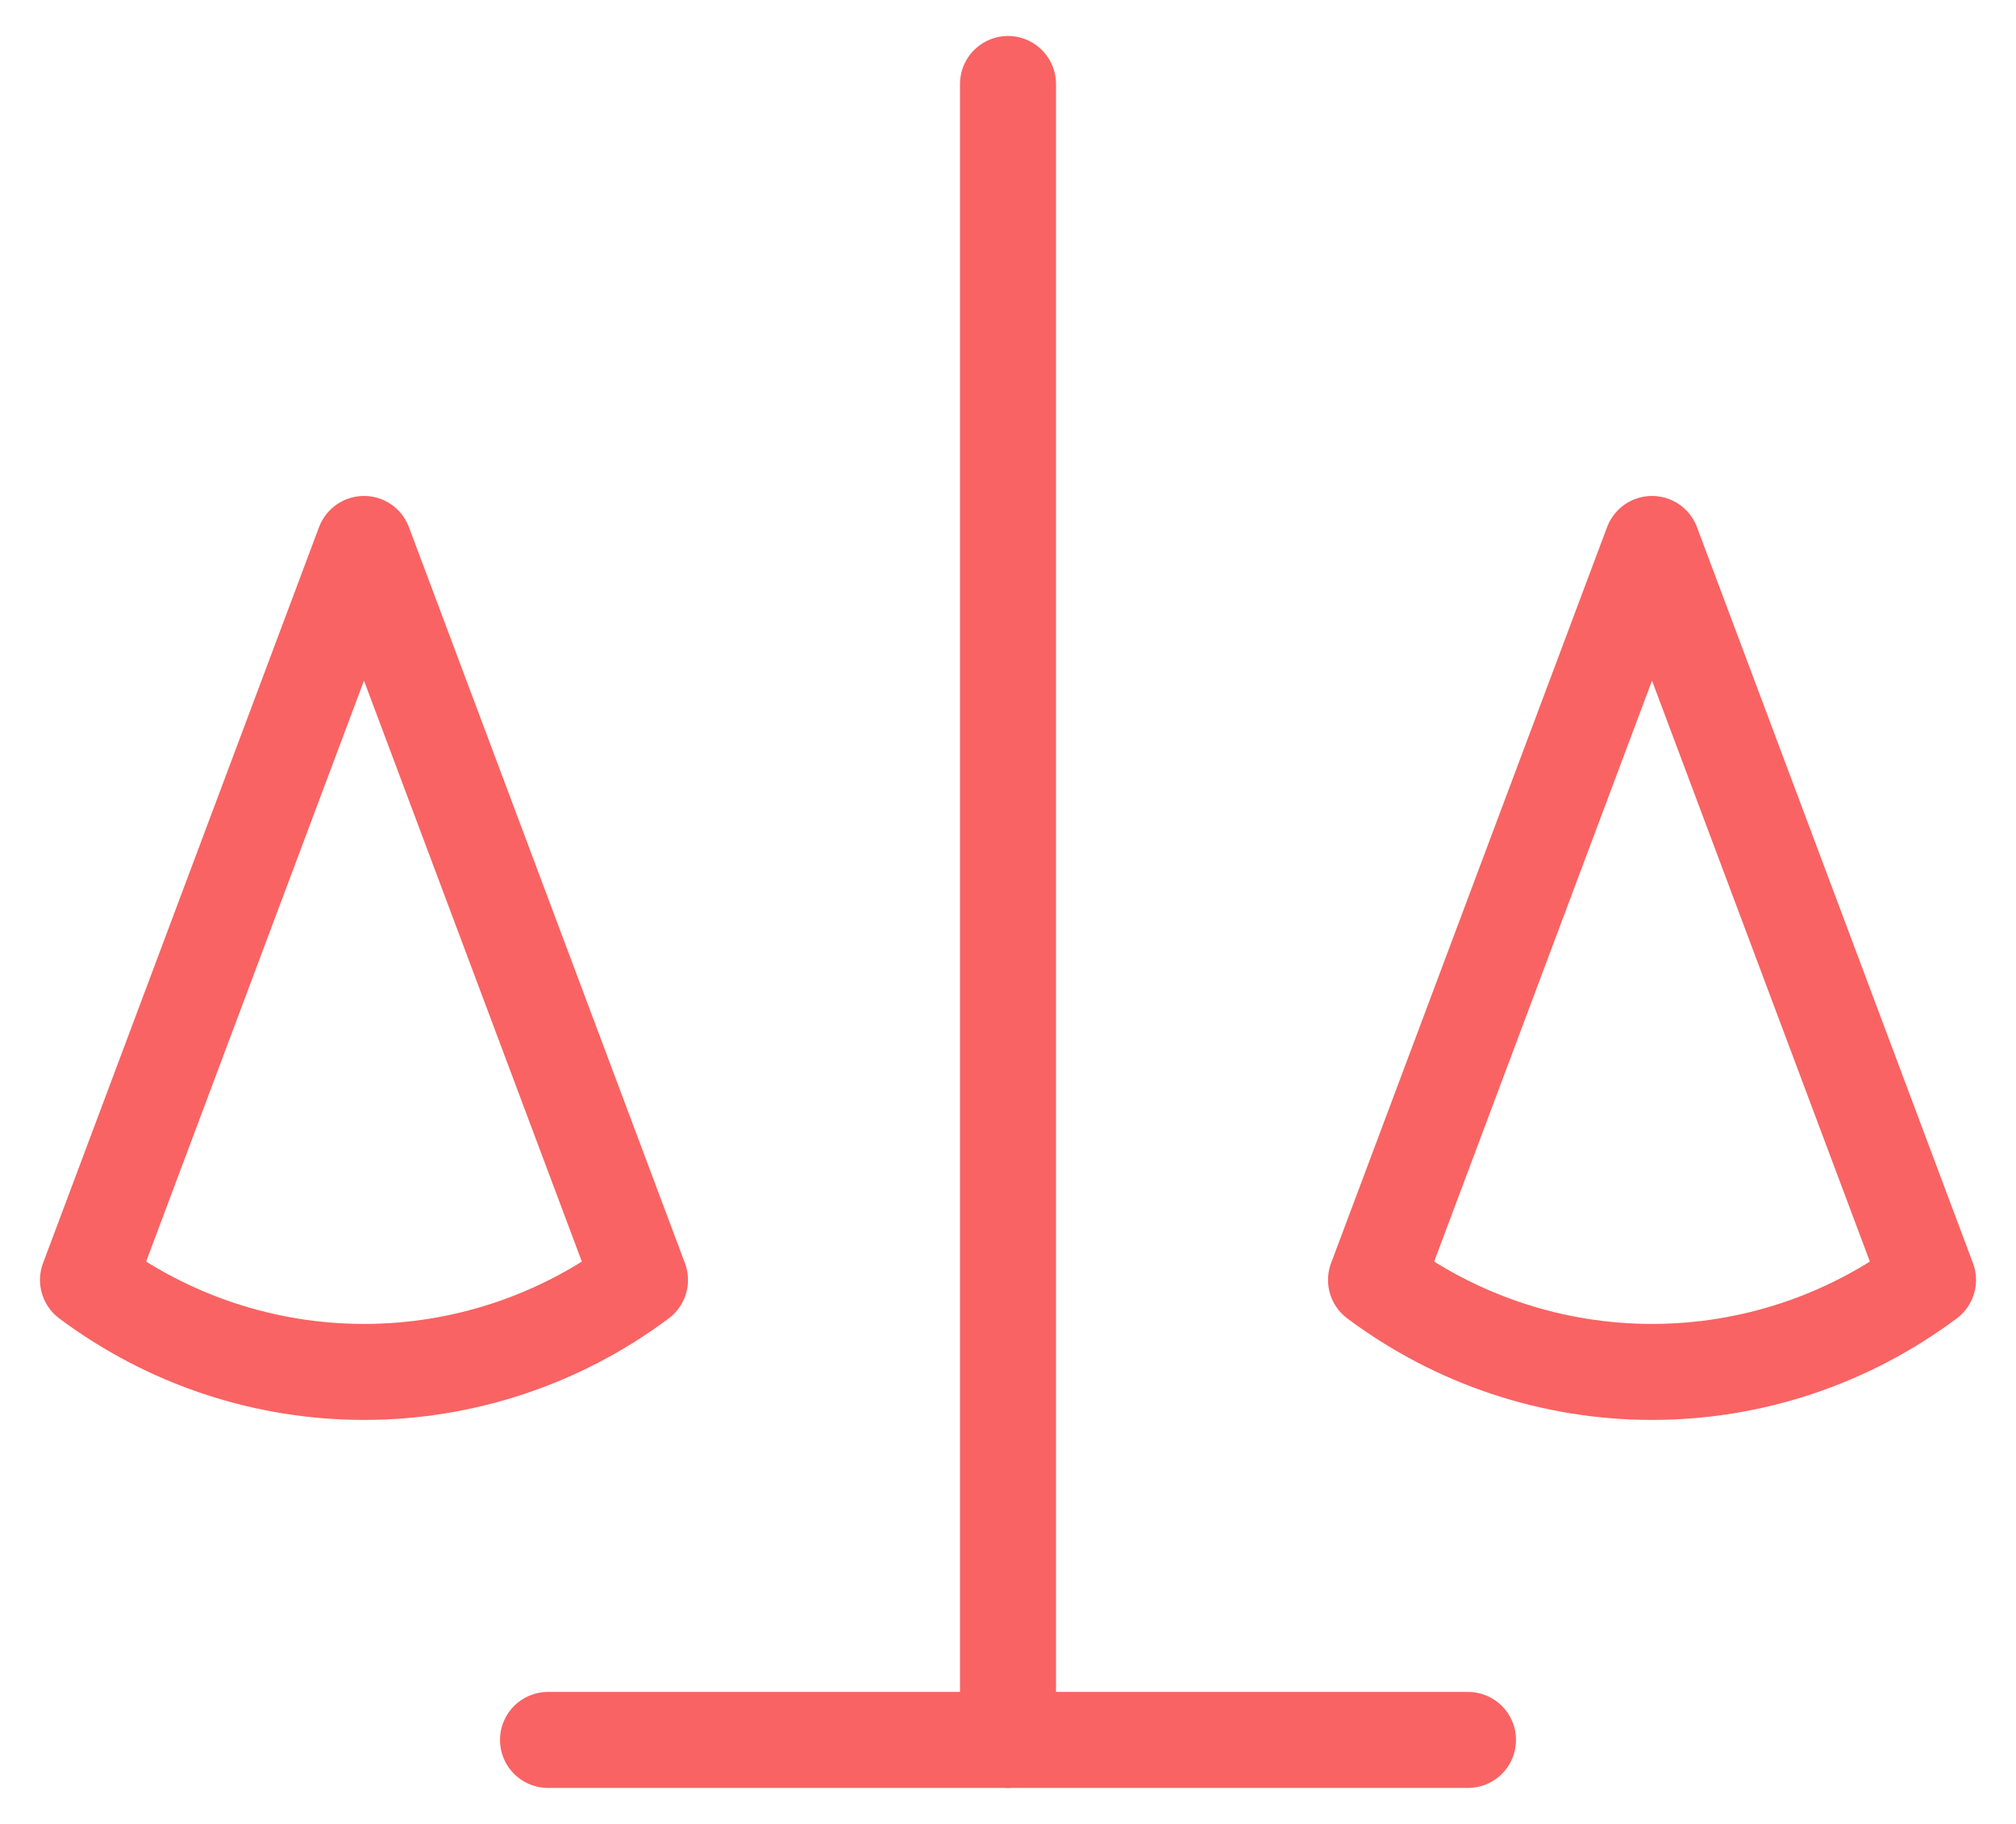 <svg width="42" height="38" viewBox="0 0 42 38" fill="none" xmlns="http://www.w3.org/2000/svg">
<path d="M28.667 26.667L34.417 11.333L40.167 26.667C38.499 27.913 36.487 28.583 34.417 28.583C32.347 28.583 30.334 27.913 28.667 26.667Z" stroke="#F96363" stroke-width="2" stroke-linecap="round" stroke-linejoin="round"/>
<path d="M1.833 26.667L7.583 11.333L13.333 26.667C11.666 27.913 9.653 28.583 7.583 28.583C5.513 28.583 3.501 27.913 1.833 26.667Z" stroke="#F96363" stroke-width="2" stroke-linecap="round" stroke-linejoin="round"/>
<path d="M11.417 36.25H30.583" stroke="#F96363" stroke-width="2" stroke-linecap="round" stroke-linejoin="round"/>
<path d="M21 1.75V36.25" stroke="#F96363" stroke-width="2" stroke-linecap="round" stroke-linejoin="round"/>
</svg>
